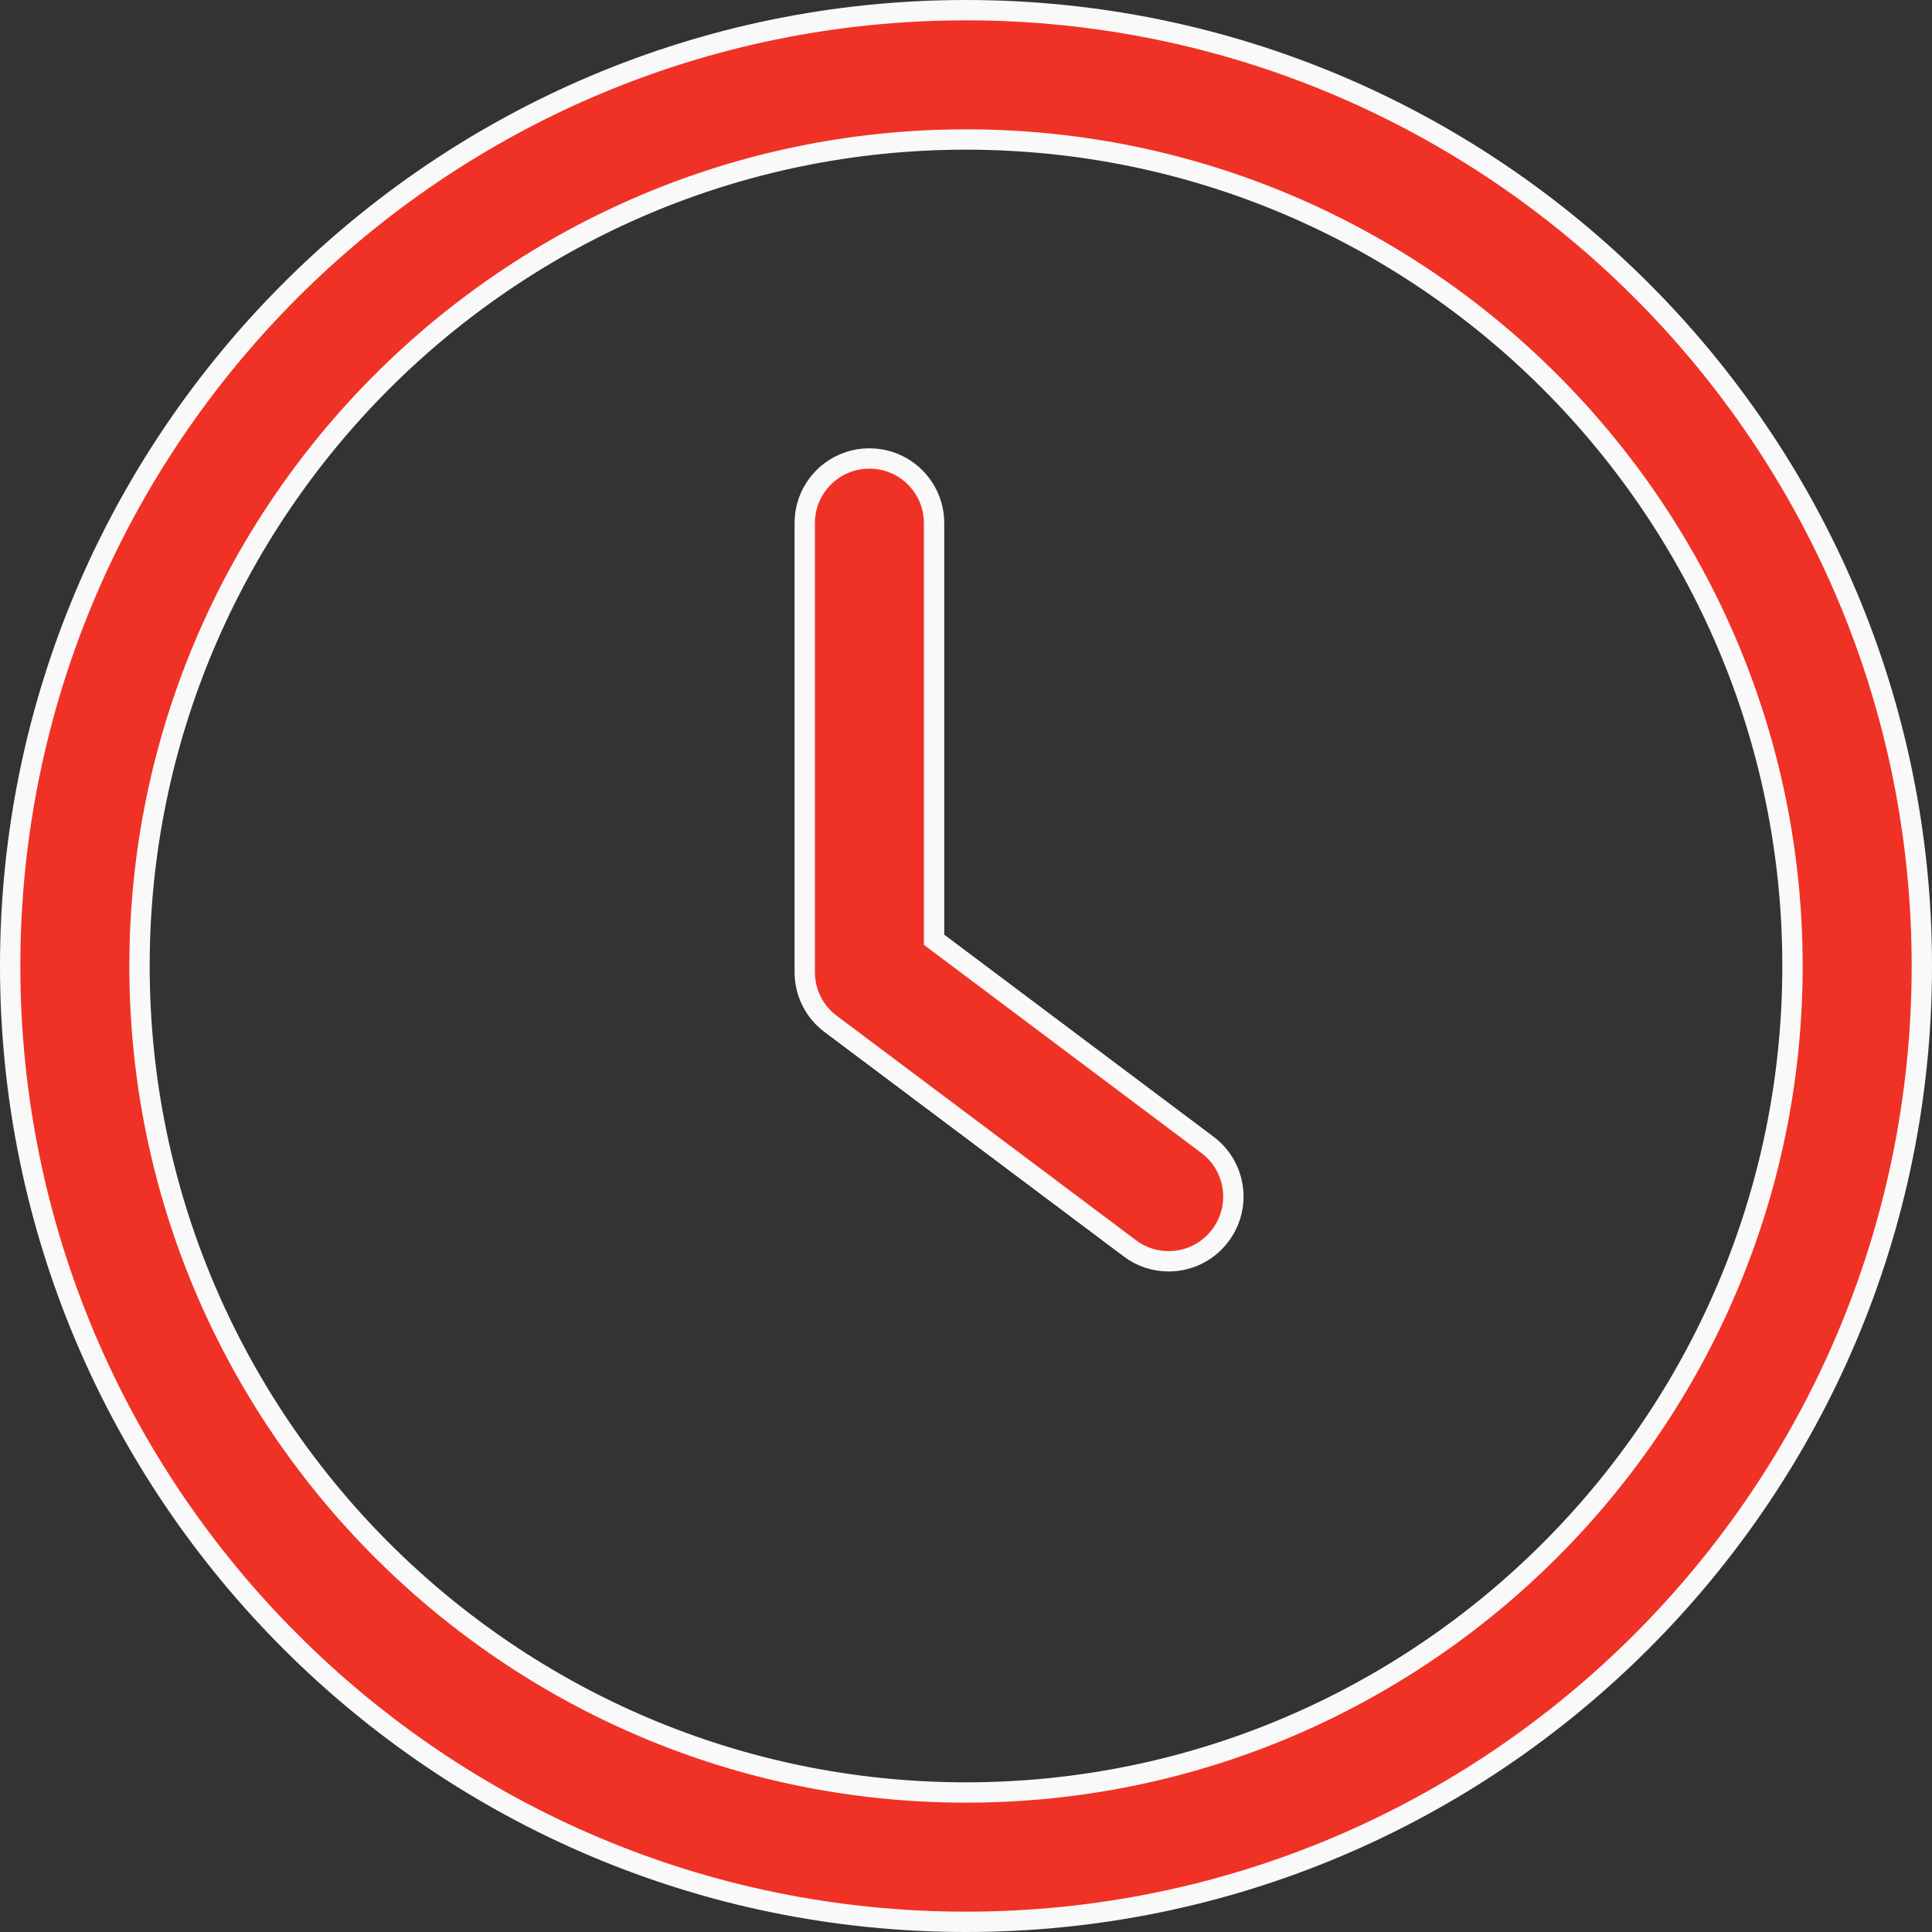 <?xml version="1.0" encoding="UTF-8"?> <svg xmlns="http://www.w3.org/2000/svg" width="19" height="19" viewBox="0 0 19 19" fill="none"><rect x="0" y="0" width="19" height="19" fill="#333333" stroke="none"/> <path d="M11.875 11.259L11.875 11.259C12.156 11.47 12.213 11.868 12.002 12.149L12.002 12.149C11.877 12.316 11.687 12.404 11.492 12.404C11.36 12.404 11.226 12.363 11.112 12.277L11.112 12.277L8.168 10.069L8.168 10.069C8.008 9.949 7.914 9.761 7.914 9.56V5.145C7.914 4.793 8.198 4.509 8.55 4.509C8.902 4.509 9.186 4.793 9.186 5.145V9.192V9.242L9.226 9.272L11.875 11.259Z" fill="#EF3225" stroke="#F9F9F9" stroke-width="0.2"></path> <path d="M0.1 9.5C0.1 4.317 4.317 0.1 9.5 0.1C14.683 0.1 18.9 4.317 18.9 9.5C18.9 14.683 14.683 18.9 9.5 18.9C4.317 18.9 0.1 14.683 0.1 9.5ZM1.372 9.5C1.372 13.981 5.019 17.628 9.5 17.628C13.981 17.628 17.628 13.981 17.628 9.5C17.628 5.019 13.982 1.372 9.5 1.372C5.019 1.372 1.372 5.019 1.372 9.5Z" fill="#EF3225" stroke="#F9F9F9" stroke-width="0.2"></path> </svg> 